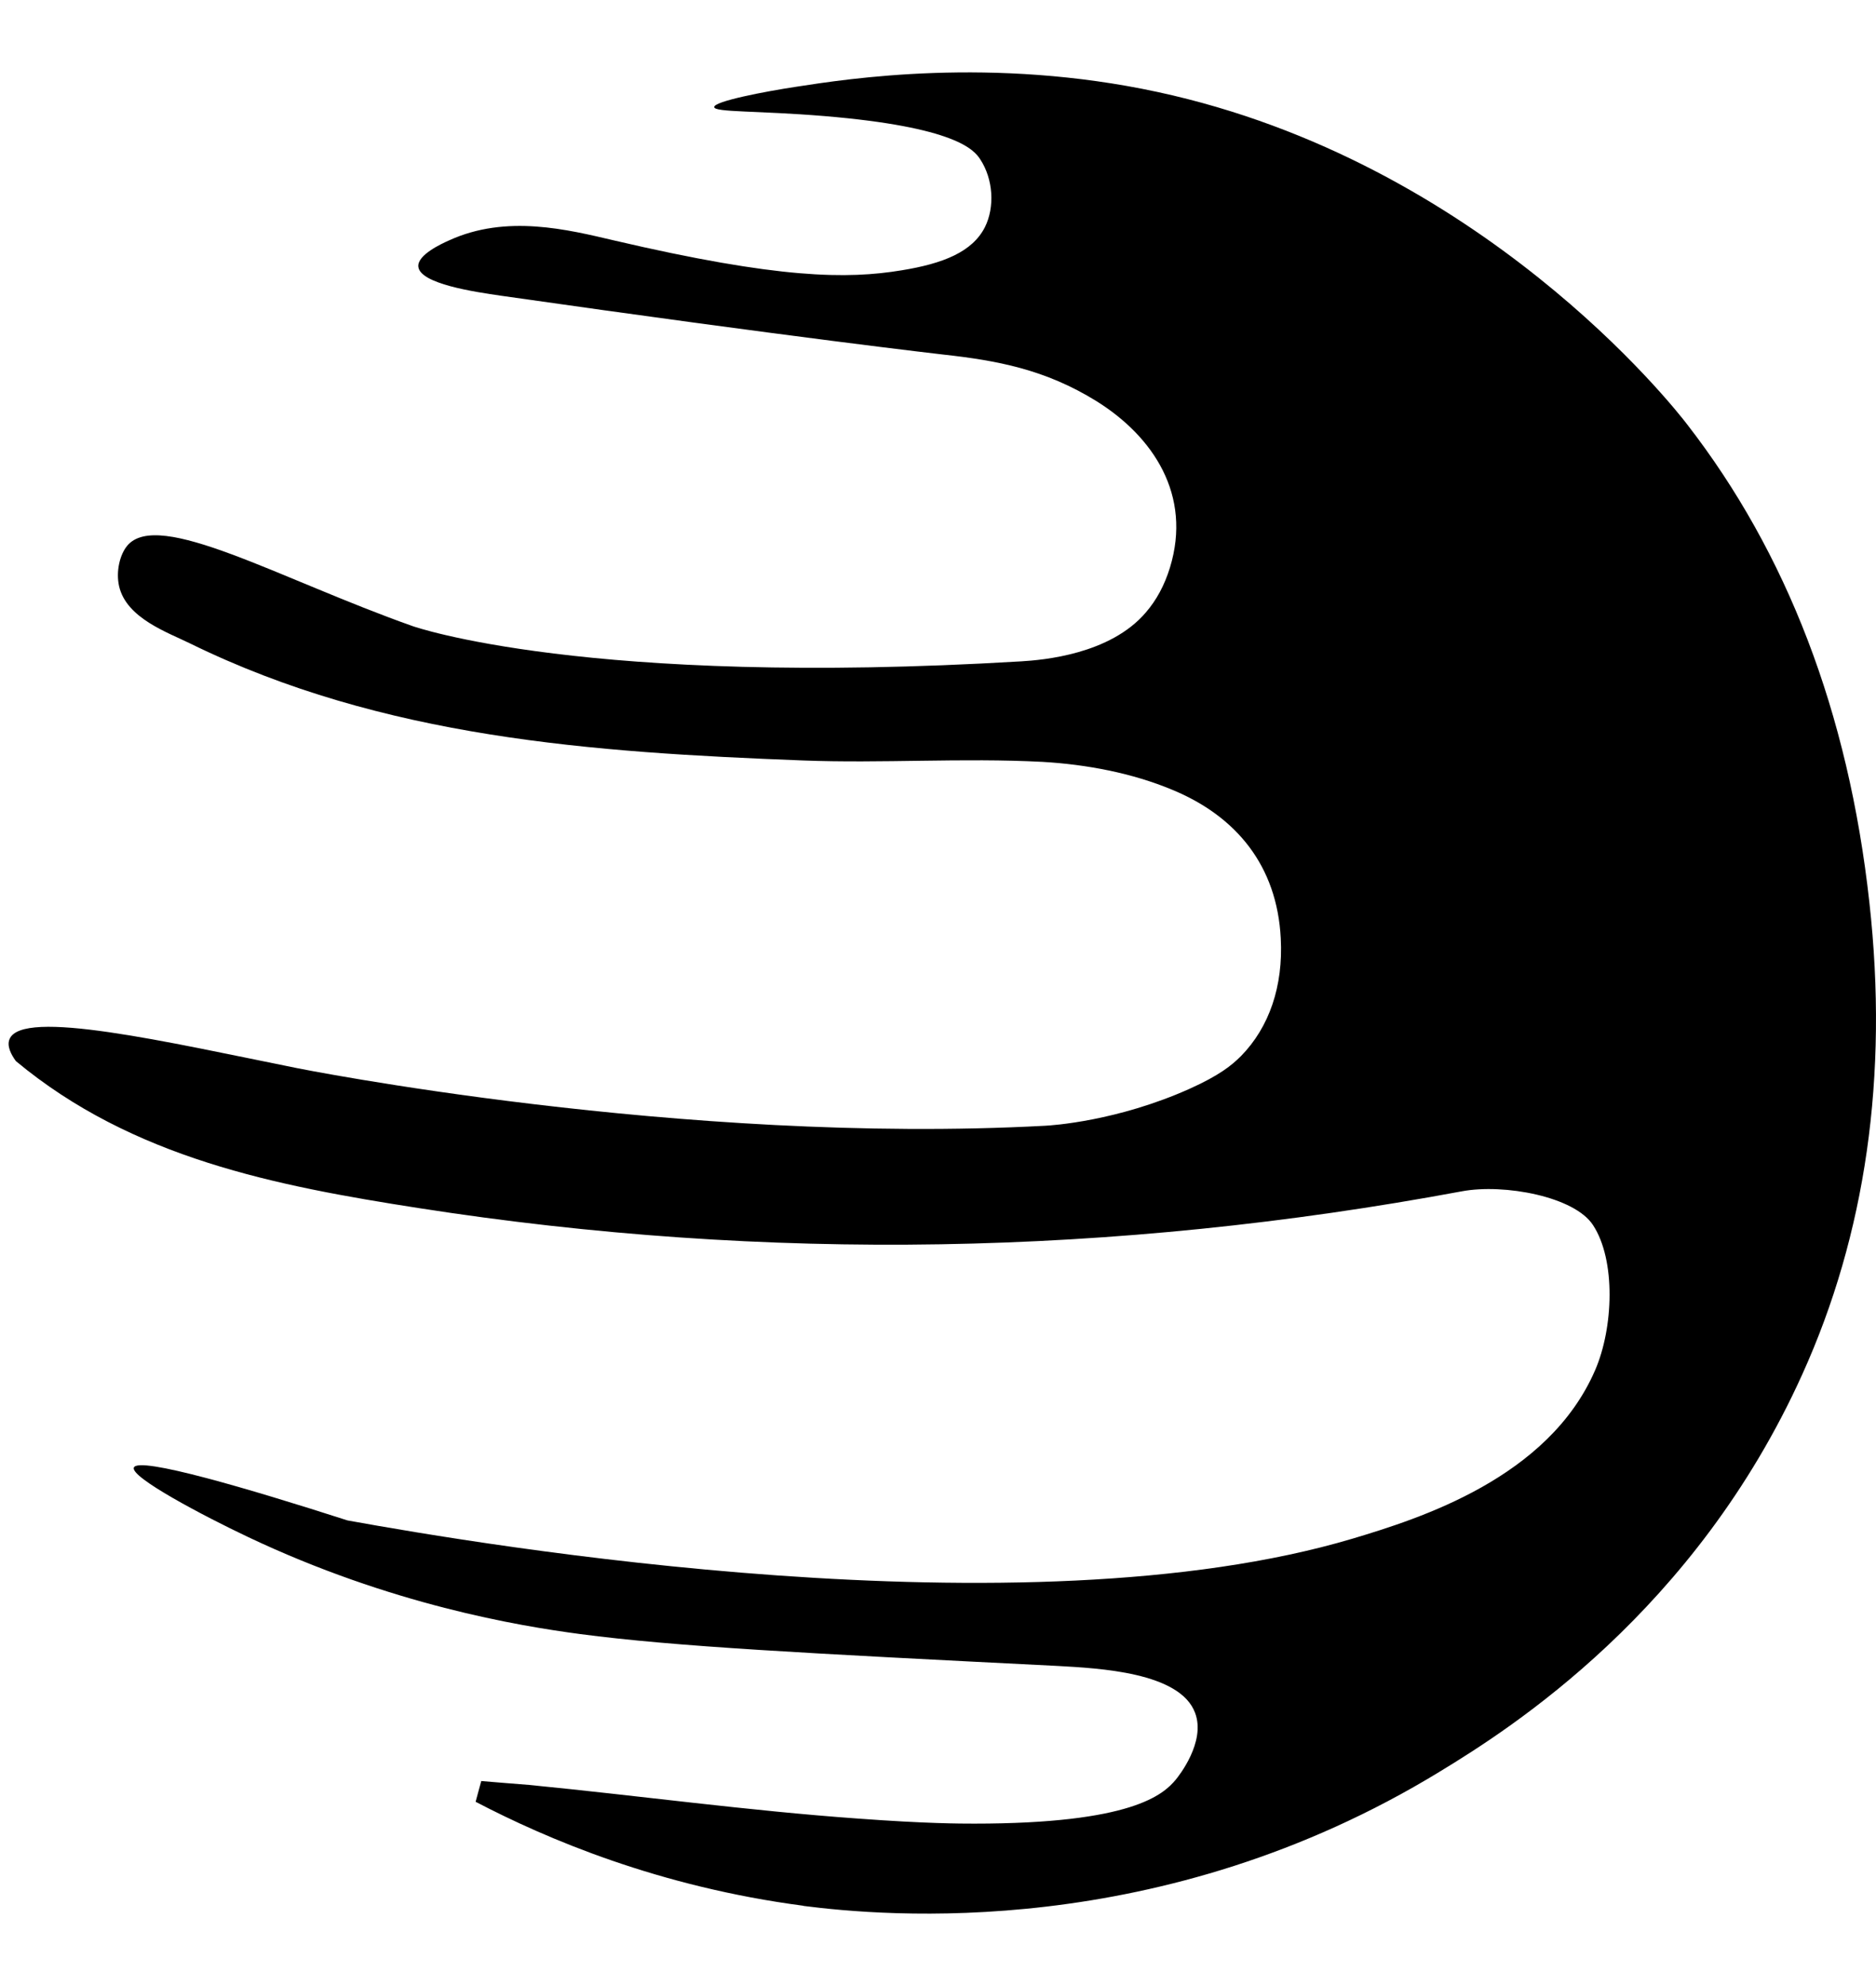 <svg width="17" height="18" viewBox="0 0 17 18" fill="none" xmlns="http://www.w3.org/2000/svg">
<path d="M7.285 17.273C5.97 17.101 4.951 16.665 4.31 16.33C4.328 16.266 4.343 16.205 4.361 16.142C4.505 16.155 4.65 16.165 4.792 16.177C5.785 16.274 6.778 16.411 7.772 16.482C8.393 16.528 8.707 16.528 8.828 16.528C10.255 16.528 10.541 16.266 10.655 16.129C10.678 16.101 10.929 15.789 10.83 15.525C10.694 15.155 9.956 15.12 9.586 15.099C7.28 14.983 6.125 14.924 5.258 14.81C4.7 14.736 3.542 14.544 2.247 13.93C1.844 13.739 1.18 13.389 1.213 13.301C1.254 13.197 2.257 13.493 3.149 13.78C4.371 14.001 9.274 14.833 12.257 13.945C12.868 13.762 14.031 13.395 14.454 12.42C14.621 12.037 14.644 11.421 14.436 11.104C14.269 10.845 13.631 10.726 13.248 10.797C10.101 11.383 6.948 11.441 3.793 10.949C2.503 10.748 1.201 10.497 0.144 9.617C0.103 9.561 0.06 9.482 0.086 9.419C0.197 9.137 1.515 9.444 2.688 9.68C2.688 9.68 6.175 10.381 9.47 10.203C9.533 10.2 10.123 10.162 10.78 9.868C11.051 9.746 11.162 9.655 11.246 9.571C11.502 9.31 11.629 8.937 11.606 8.506C11.573 7.844 11.2 7.397 10.625 7.159C10.26 7.006 9.845 6.928 9.447 6.905C8.722 6.867 7.995 6.92 7.27 6.892C5.369 6.819 3.471 6.689 1.723 5.832C1.523 5.733 1.145 5.604 1.079 5.312C1.049 5.177 1.087 5.025 1.153 4.946C1.434 4.609 2.534 5.248 3.74 5.675C3.74 5.675 5.309 6.23 9.254 5.994C9.452 5.982 10.06 5.931 10.384 5.55C10.478 5.441 10.552 5.307 10.602 5.144C10.803 4.487 10.45 3.957 9.938 3.637C9.47 3.346 9.029 3.267 8.552 3.214C8.552 3.214 7.191 3.059 4.546 2.681C4.295 2.645 3.806 2.572 3.791 2.417C3.78 2.311 4.001 2.209 4.069 2.179C4.589 1.94 5.149 2.082 5.564 2.179C7.062 2.529 7.678 2.531 8.17 2.45C8.547 2.389 8.811 2.283 8.925 2.059C9.016 1.877 9.001 1.623 8.882 1.443C8.826 1.357 8.656 1.151 7.47 1.052C6.862 1.002 6.477 1.019 6.472 0.971C6.467 0.918 6.933 0.829 7.217 0.786C7.678 0.715 8.986 0.509 10.491 0.834C13.418 1.466 15.164 3.683 15.29 3.848C16.188 5.007 16.75 6.451 16.94 8.179C17.115 9.756 16.905 11.19 16.332 12.456C15.361 14.605 13.691 15.665 13.048 16.056C10.521 17.601 8.01 17.367 7.275 17.273H7.285Z" fill="black"/>
</svg>
